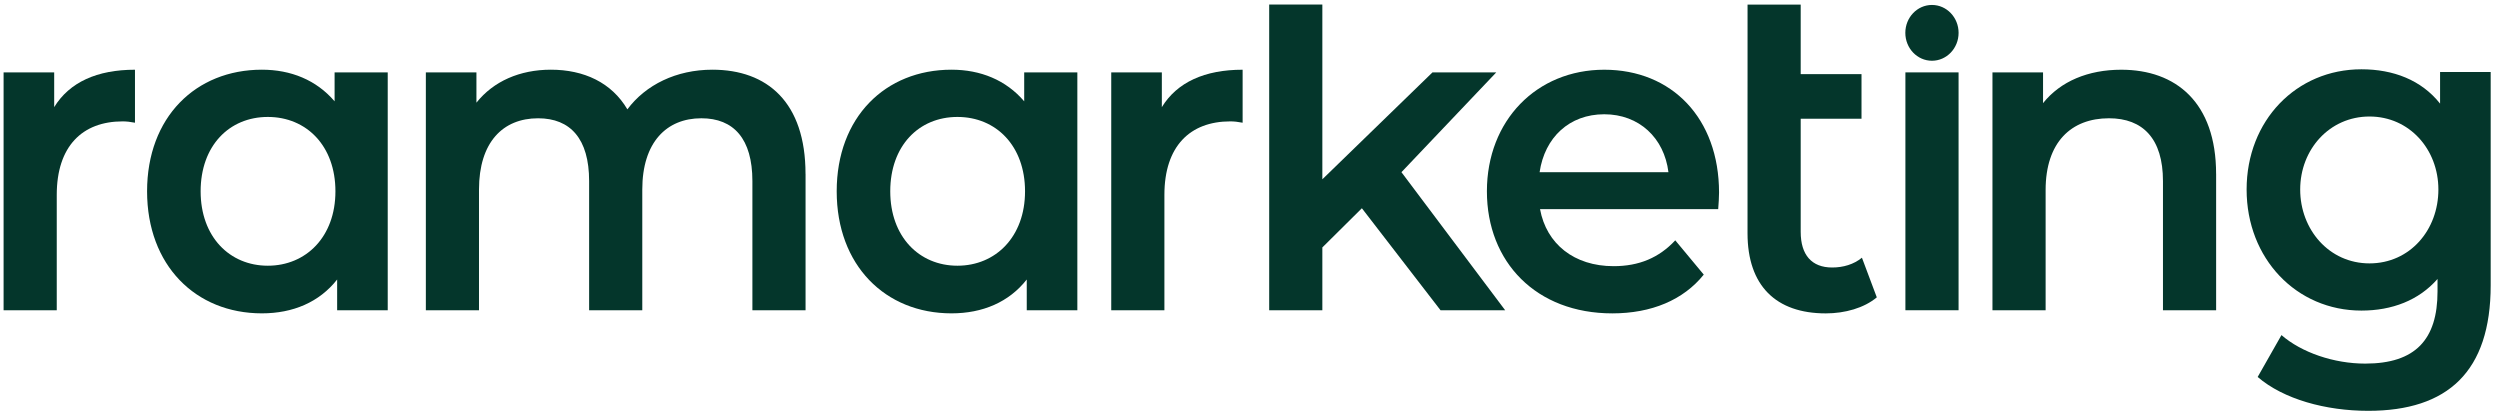 <?xml version="1.0" encoding="UTF-8"?>
<svg xmlns="http://www.w3.org/2000/svg" width="197" height="33" viewBox="0 0 197 33" fill="none">
  <g clip-path="url(#clip0_1422_1780)">
    <path d="M196.266 5.671V22.474C196.266 29.283 192.882 32.373 186.616 32.373C183.265 32.373 179.948 31.461 177.904 29.706L179.78 26.405C181.355 27.774 183.902 28.652 186.381 28.652C190.334 28.652 192.077 26.757 192.077 22.965V21.983C190.603 23.667 188.492 24.474 186.079 24.474C180.952 24.474 177.033 20.373 177.033 14.933C177.033 9.493 180.954 5.46 186.079 5.46C188.593 5.46 190.803 6.304 192.278 8.164V5.672H196.265L196.266 5.671ZM192.145 14.933C192.145 11.774 189.867 9.181 186.716 9.181C183.566 9.181 181.255 11.774 181.255 14.933C181.255 18.092 183.533 20.755 186.716 20.755C189.9 20.755 192.145 18.128 192.145 14.933Z" fill="#04362B"></path>
    <path d="M10.636 5.494V9.67C10.268 9.599 9.966 9.565 9.665 9.565C6.482 9.565 4.472 11.53 4.472 15.357V24.447H0.283V5.704H4.27V8.442C5.476 6.476 7.654 5.494 10.636 5.494Z" fill="#04362B"></path>
    <path d="M30.553 5.704V24.447H26.567V22.025C25.159 23.815 23.082 24.692 20.636 24.692C15.409 24.692 11.59 20.902 11.59 15.074C11.59 9.246 15.41 5.492 20.636 5.492C22.914 5.492 24.925 6.299 26.366 7.984V5.703H30.555L30.553 5.704ZM26.432 15.076C26.432 11.496 24.154 9.215 21.104 9.215C18.054 9.215 15.81 11.496 15.81 15.076C15.81 18.655 18.088 20.938 21.104 20.938C24.119 20.938 26.432 18.657 26.432 15.076Z" fill="#04362B"></path>
    <path d="M63.478 13.707V24.447H59.289V14.269C59.289 10.934 57.815 9.32 55.268 9.32C52.521 9.32 50.612 11.215 50.612 14.936V24.449H46.423V14.27C46.423 10.935 44.948 9.321 42.402 9.321C39.62 9.321 37.745 11.216 37.745 14.938V24.45H33.557V5.704H37.543V8.091C38.883 6.406 40.96 5.492 43.406 5.492C46.02 5.492 48.198 6.51 49.437 8.617C50.877 6.685 53.29 5.492 56.138 5.492C60.46 5.492 63.475 8.055 63.475 13.705L63.478 13.707Z" fill="#04362B"></path>
    <path d="M84.895 5.704V24.447H80.908V22.025C79.501 23.815 77.424 24.692 74.978 24.692C69.75 24.692 65.932 20.902 65.932 15.074C65.932 9.246 69.752 5.492 74.978 5.492C77.256 5.492 79.267 6.299 80.707 7.984V5.703H84.896L84.895 5.704ZM80.773 15.076C80.773 11.496 78.495 9.215 75.445 9.215C72.396 9.215 70.152 11.496 70.152 15.076C70.152 18.655 72.43 20.938 75.445 20.938C78.461 20.938 80.773 18.657 80.773 15.076Z" fill="#04362B"></path>
    <path d="M97.919 5.494V9.67C97.551 9.599 97.25 9.565 96.948 9.565C93.765 9.565 91.755 11.53 91.755 15.357V24.447H87.566V5.704H91.553V8.442C92.759 6.476 94.937 5.494 97.919 5.494Z" fill="#04362B"></path>
    <path d="M107.316 16.41L104.201 19.498V24.447H100.012V0.357H104.201V14.129L112.878 5.705H117.905L110.434 13.568L118.609 24.45H113.516L107.318 16.412L107.316 16.41Z" fill="#04362B"></path>
    <path d="M135.394 16.481H121.355C121.857 19.219 124.037 20.974 127.152 20.974C129.162 20.974 130.737 20.307 132.011 18.938L134.256 21.64C132.648 23.64 130.135 24.694 127.052 24.694C121.054 24.694 117.168 20.657 117.168 15.076C117.168 9.494 121.089 5.494 126.415 5.494C131.741 5.494 135.461 9.32 135.461 15.181C135.461 15.533 135.428 16.058 135.394 16.479V16.481ZM121.321 13.567H131.473C131.138 10.865 129.161 9.004 126.414 9.004C123.666 9.004 121.723 10.83 121.321 13.567Z" fill="#04362B"></path>
    <path d="M137.707 5.844V0.36H141.895V5.844H146.687V9.354H141.895V18.271C141.895 20.095 142.766 21.079 144.374 21.079C145.245 21.079 146.083 20.833 146.72 20.307L147.892 23.431C146.886 24.274 145.378 24.695 143.871 24.695C139.95 24.695 137.705 22.519 137.705 18.377V9.356" fill="#04362B"></path>
    <path d="M174.631 13.707V24.447H170.442V14.269C170.442 10.934 168.867 9.32 166.187 9.32C163.205 9.32 161.195 11.215 161.195 14.972V24.449H157.006V5.704H160.992V8.127C162.367 6.407 164.544 5.494 167.158 5.494C171.447 5.494 174.629 8.056 174.629 13.707H174.631Z" fill="#04362B"></path>
    <path d="M150.146 5.704H154.335V24.447H150.146V5.704Z" fill="#04362B"></path>
    <path d="M152.238 4.787C153.397 4.787 154.337 3.803 154.337 2.589C154.337 1.374 153.397 0.39 152.238 0.39C151.079 0.39 150.14 1.374 150.14 2.589C150.14 3.803 151.079 4.787 152.238 4.787Z" fill="#04362B"></path>
  </g>
  <defs>
    <clipPath id="clip0_1422_1780">
      <rect width="195.983" height="32.015" fill="white" transform="translate(0.283 0.357)"></rect>
    </clipPath>
  </defs>
</svg>
